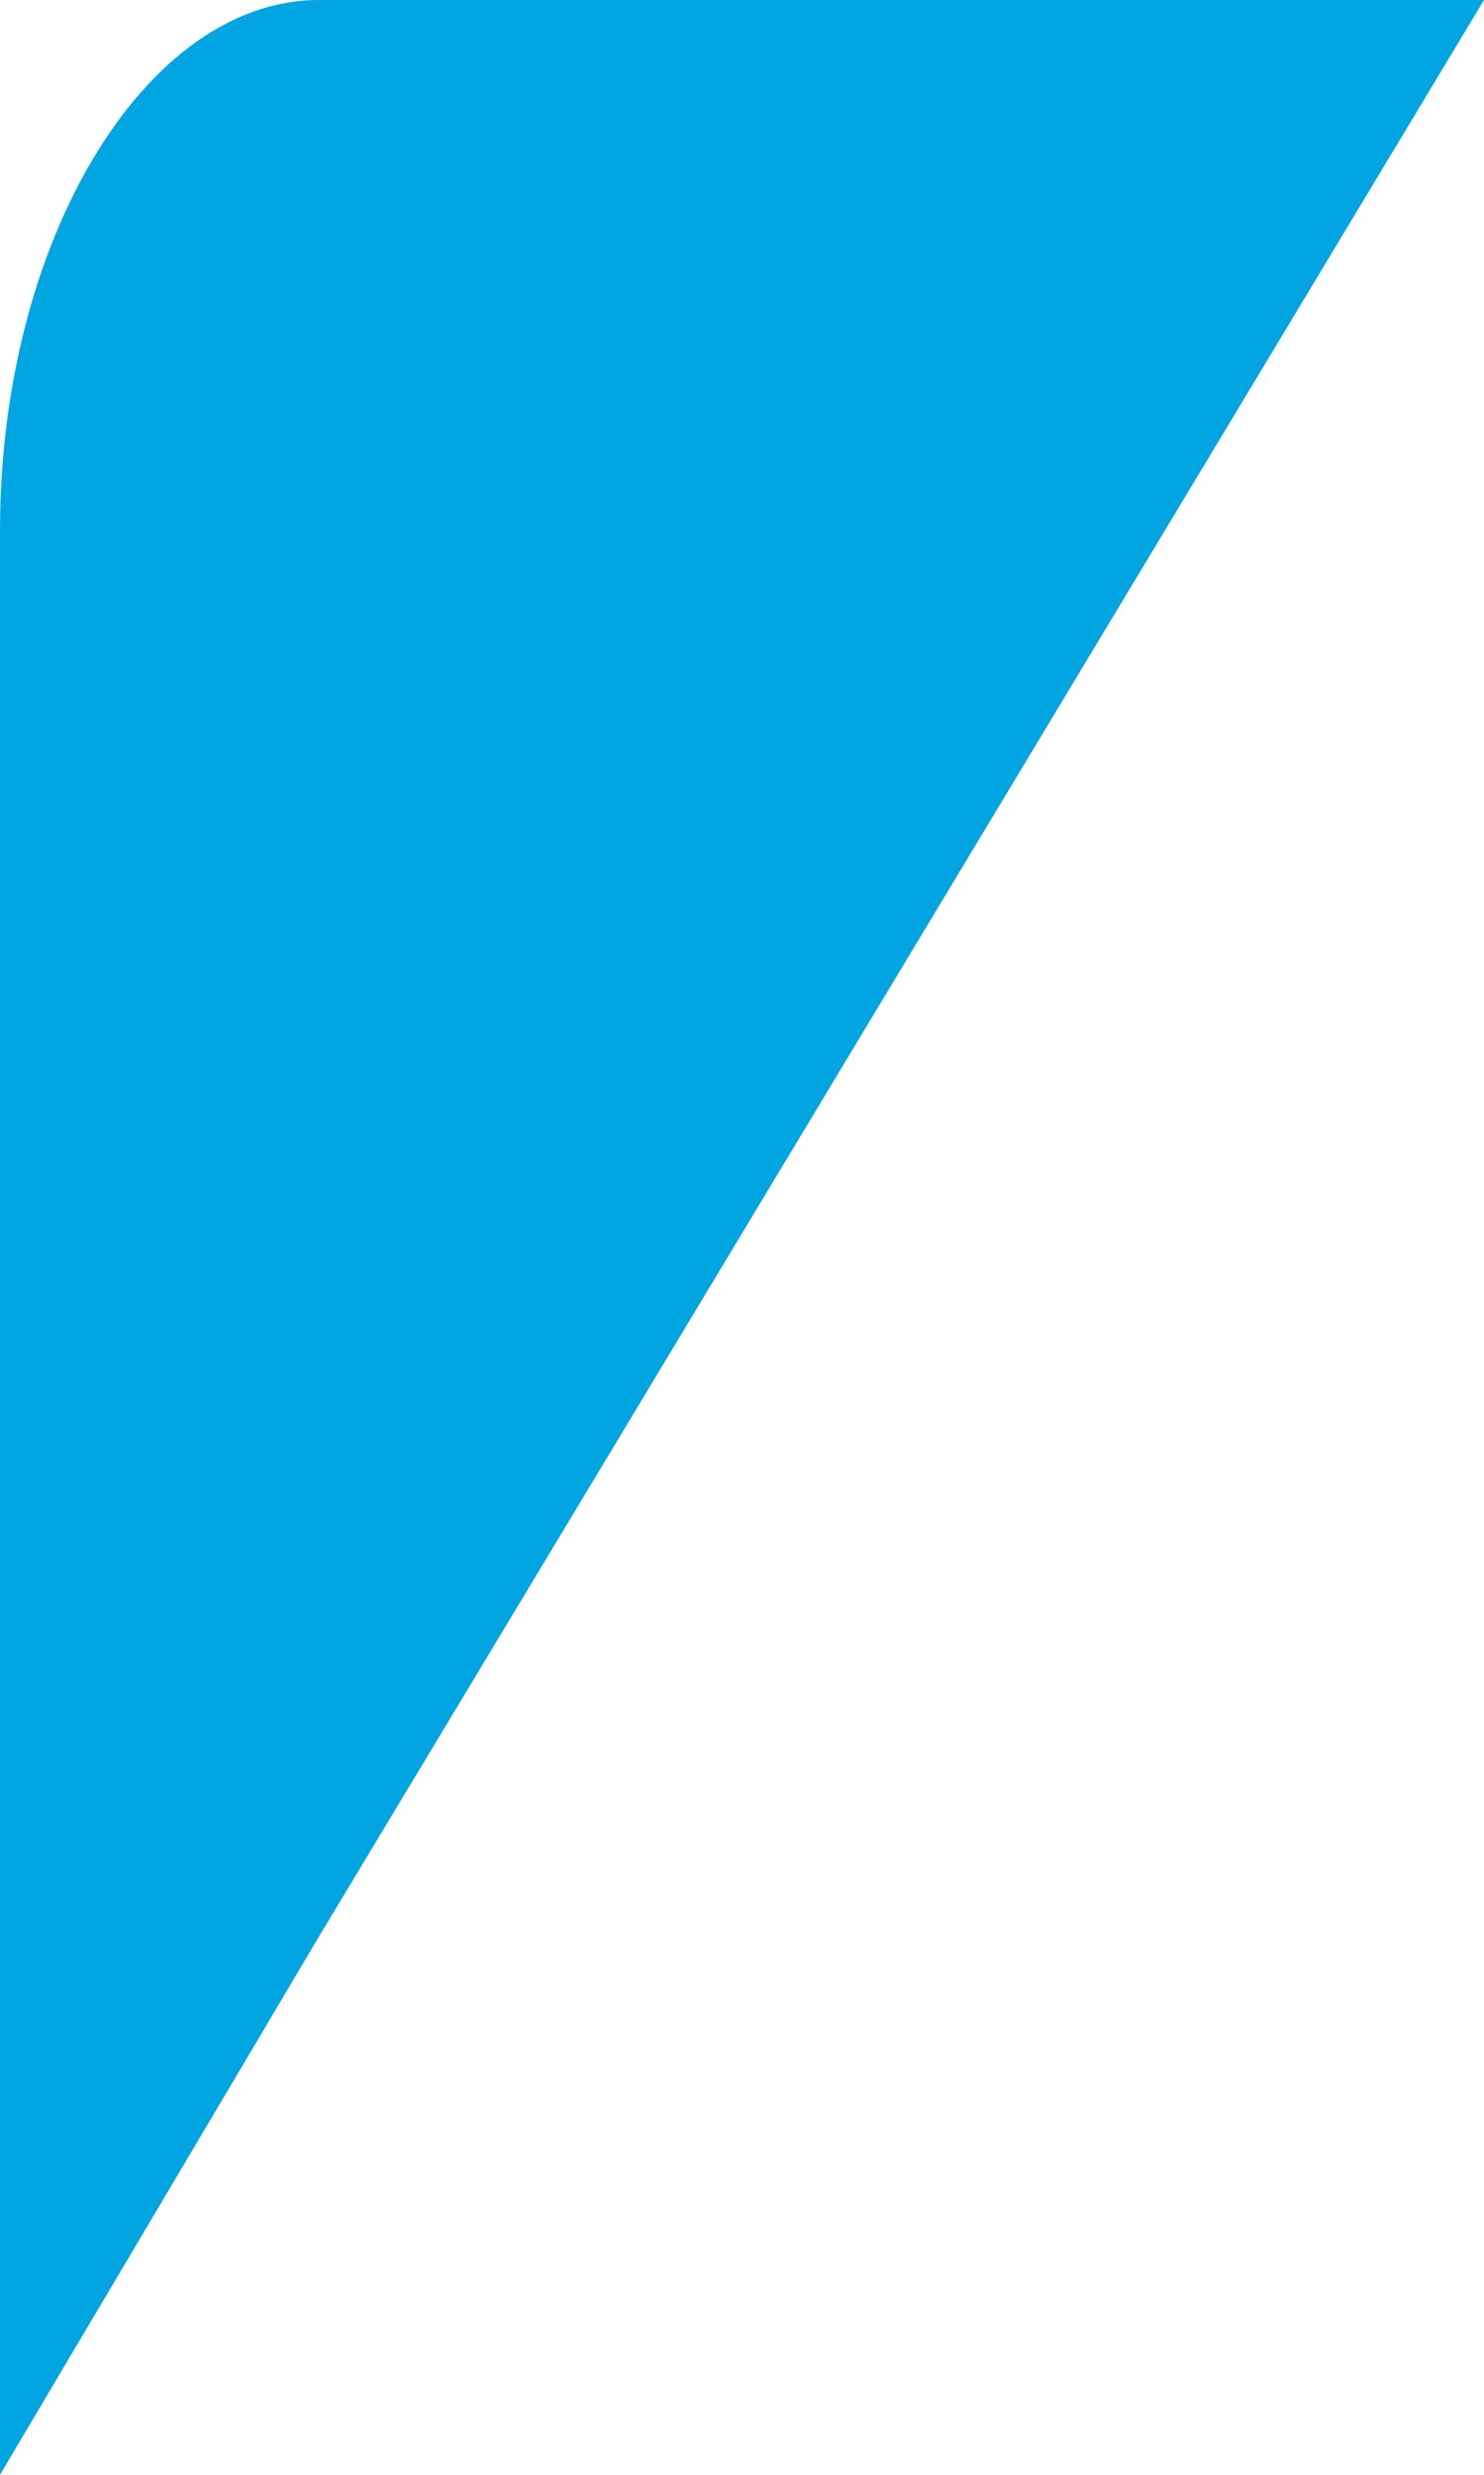 <?xml version="1.0" encoding="UTF-8"?> <svg xmlns="http://www.w3.org/2000/svg" width="48" height="80" viewBox="0 0 48 80" fill="none"> <path d="M10.319 0H48L37.681 17.143L10.319 62.597L0 80V17.143C0 7.792 4.691 0 10.319 0Z" fill="#00A5E1"></path> </svg> 